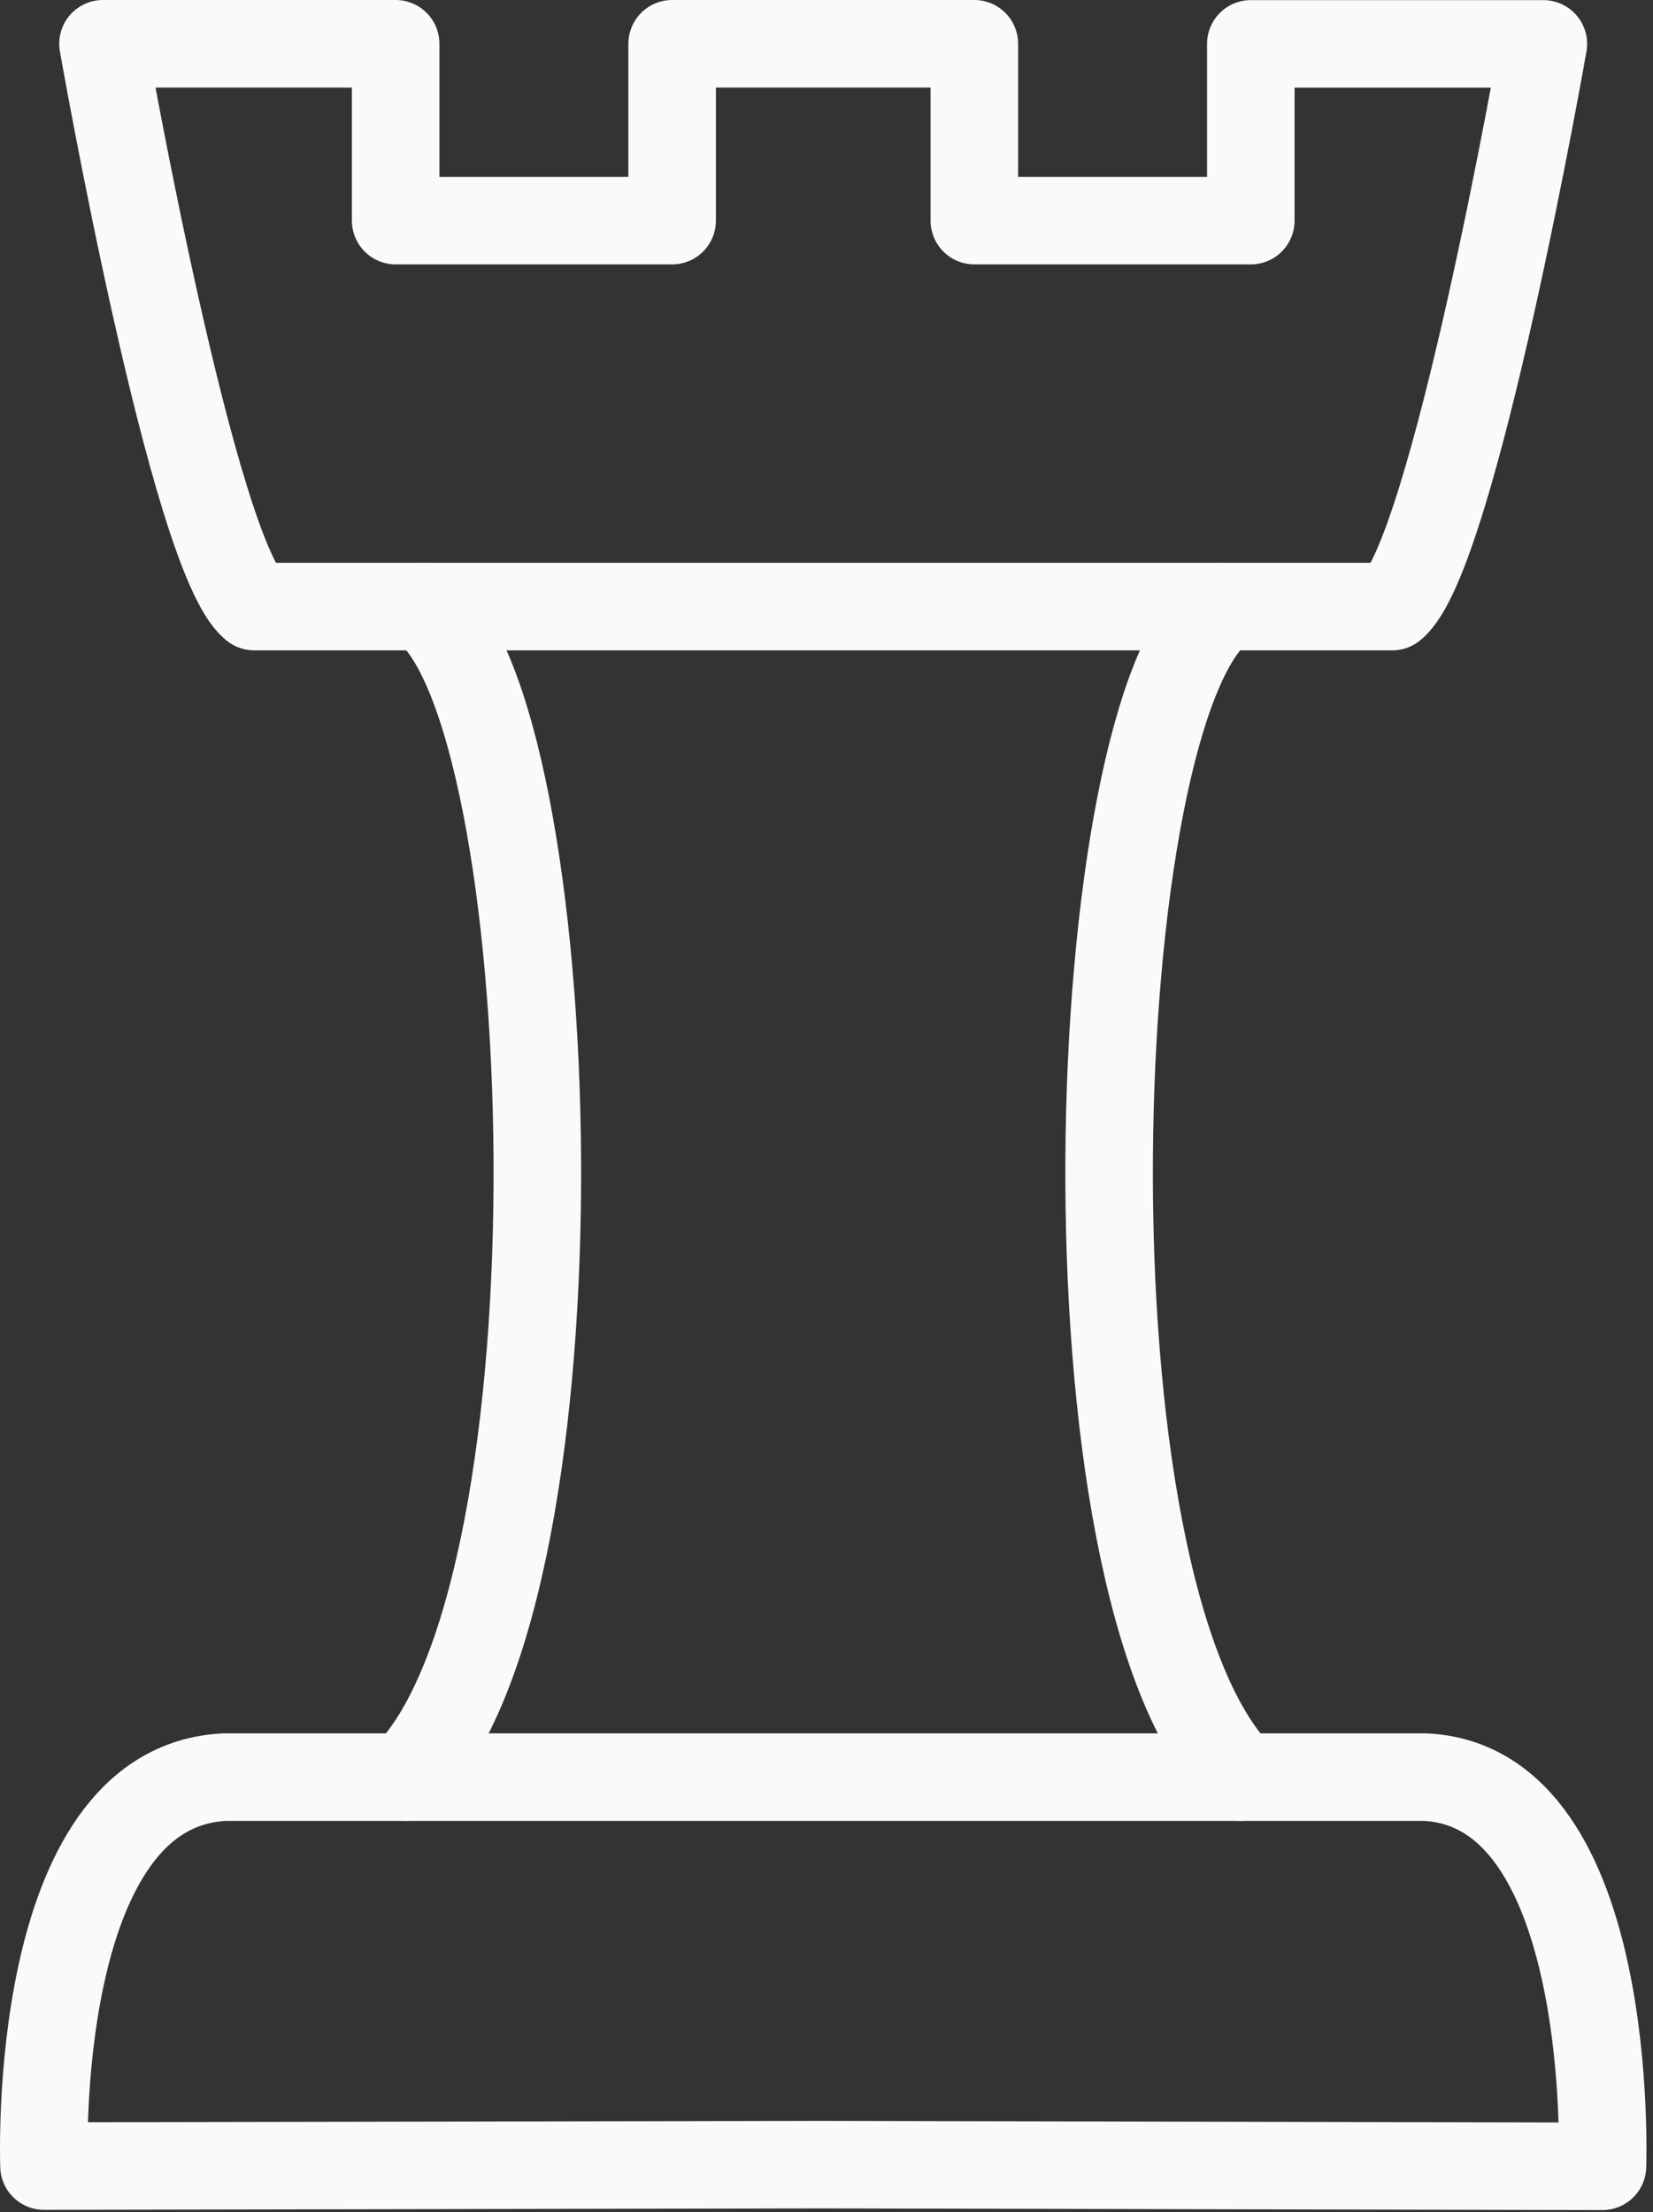 <?xml version="1.0" encoding="utf-8"?>
<svg width="139px" height="186px" viewBox="0 0 139 186" version="1.1" xmlns:xlink="http://www.w3.org/1999/xlink" xmlns="http://www.w3.org/2000/svg">
  <rect x="0" y="0" width="139" height="186" fill="#333333" stroke="none"/>
  <g id="mis-logo" transform="translate(3.68 3.68)">
    <path d="M52.84 0L52.84 14.87L29.59 14.87L29.59 0L4.98 0C4.98 0 12.581 43.26 17.691 47.32L113.4 47.32C118.51 43.27 126.1 0.01 126.1 0.01L101.5 0.01L101.5 14.87L78.251 14.87L78.251 0L52.84 0" id="Shape" fill="none" stroke="#FAFAFA" stroke-width="7.36" stroke-linecap="round" stroke-linejoin="round" />
    <path d="M65.24 178.32L131.07 178.46C131.07 178.46 132.28 146.56 116.2 145.74L15.2 145.74C-1.2 146.54 0.02 178.44 0.02 178.44L65.85 178.32" id="Shape" fill="none" stroke="#FAFAFA" stroke-width="7.36" stroke-linecap="round" stroke-linejoin="round" />
    <path d="M31.94 47.32C43.69 55.7 46.19 129.95 30.44 145.73" id="Shape" fill="none" stroke="#FAFAFA" stroke-width="7.36" stroke-linecap="round" stroke-linejoin="round" />
    <path d="M99.15 47.32C87.4 55.7 84.9 129.95 100.65 145.73" id="Shape" fill="none" stroke="#FAFAFA" stroke-width="7.36" stroke-linecap="round" stroke-linejoin="round" />
  </g>
</svg>